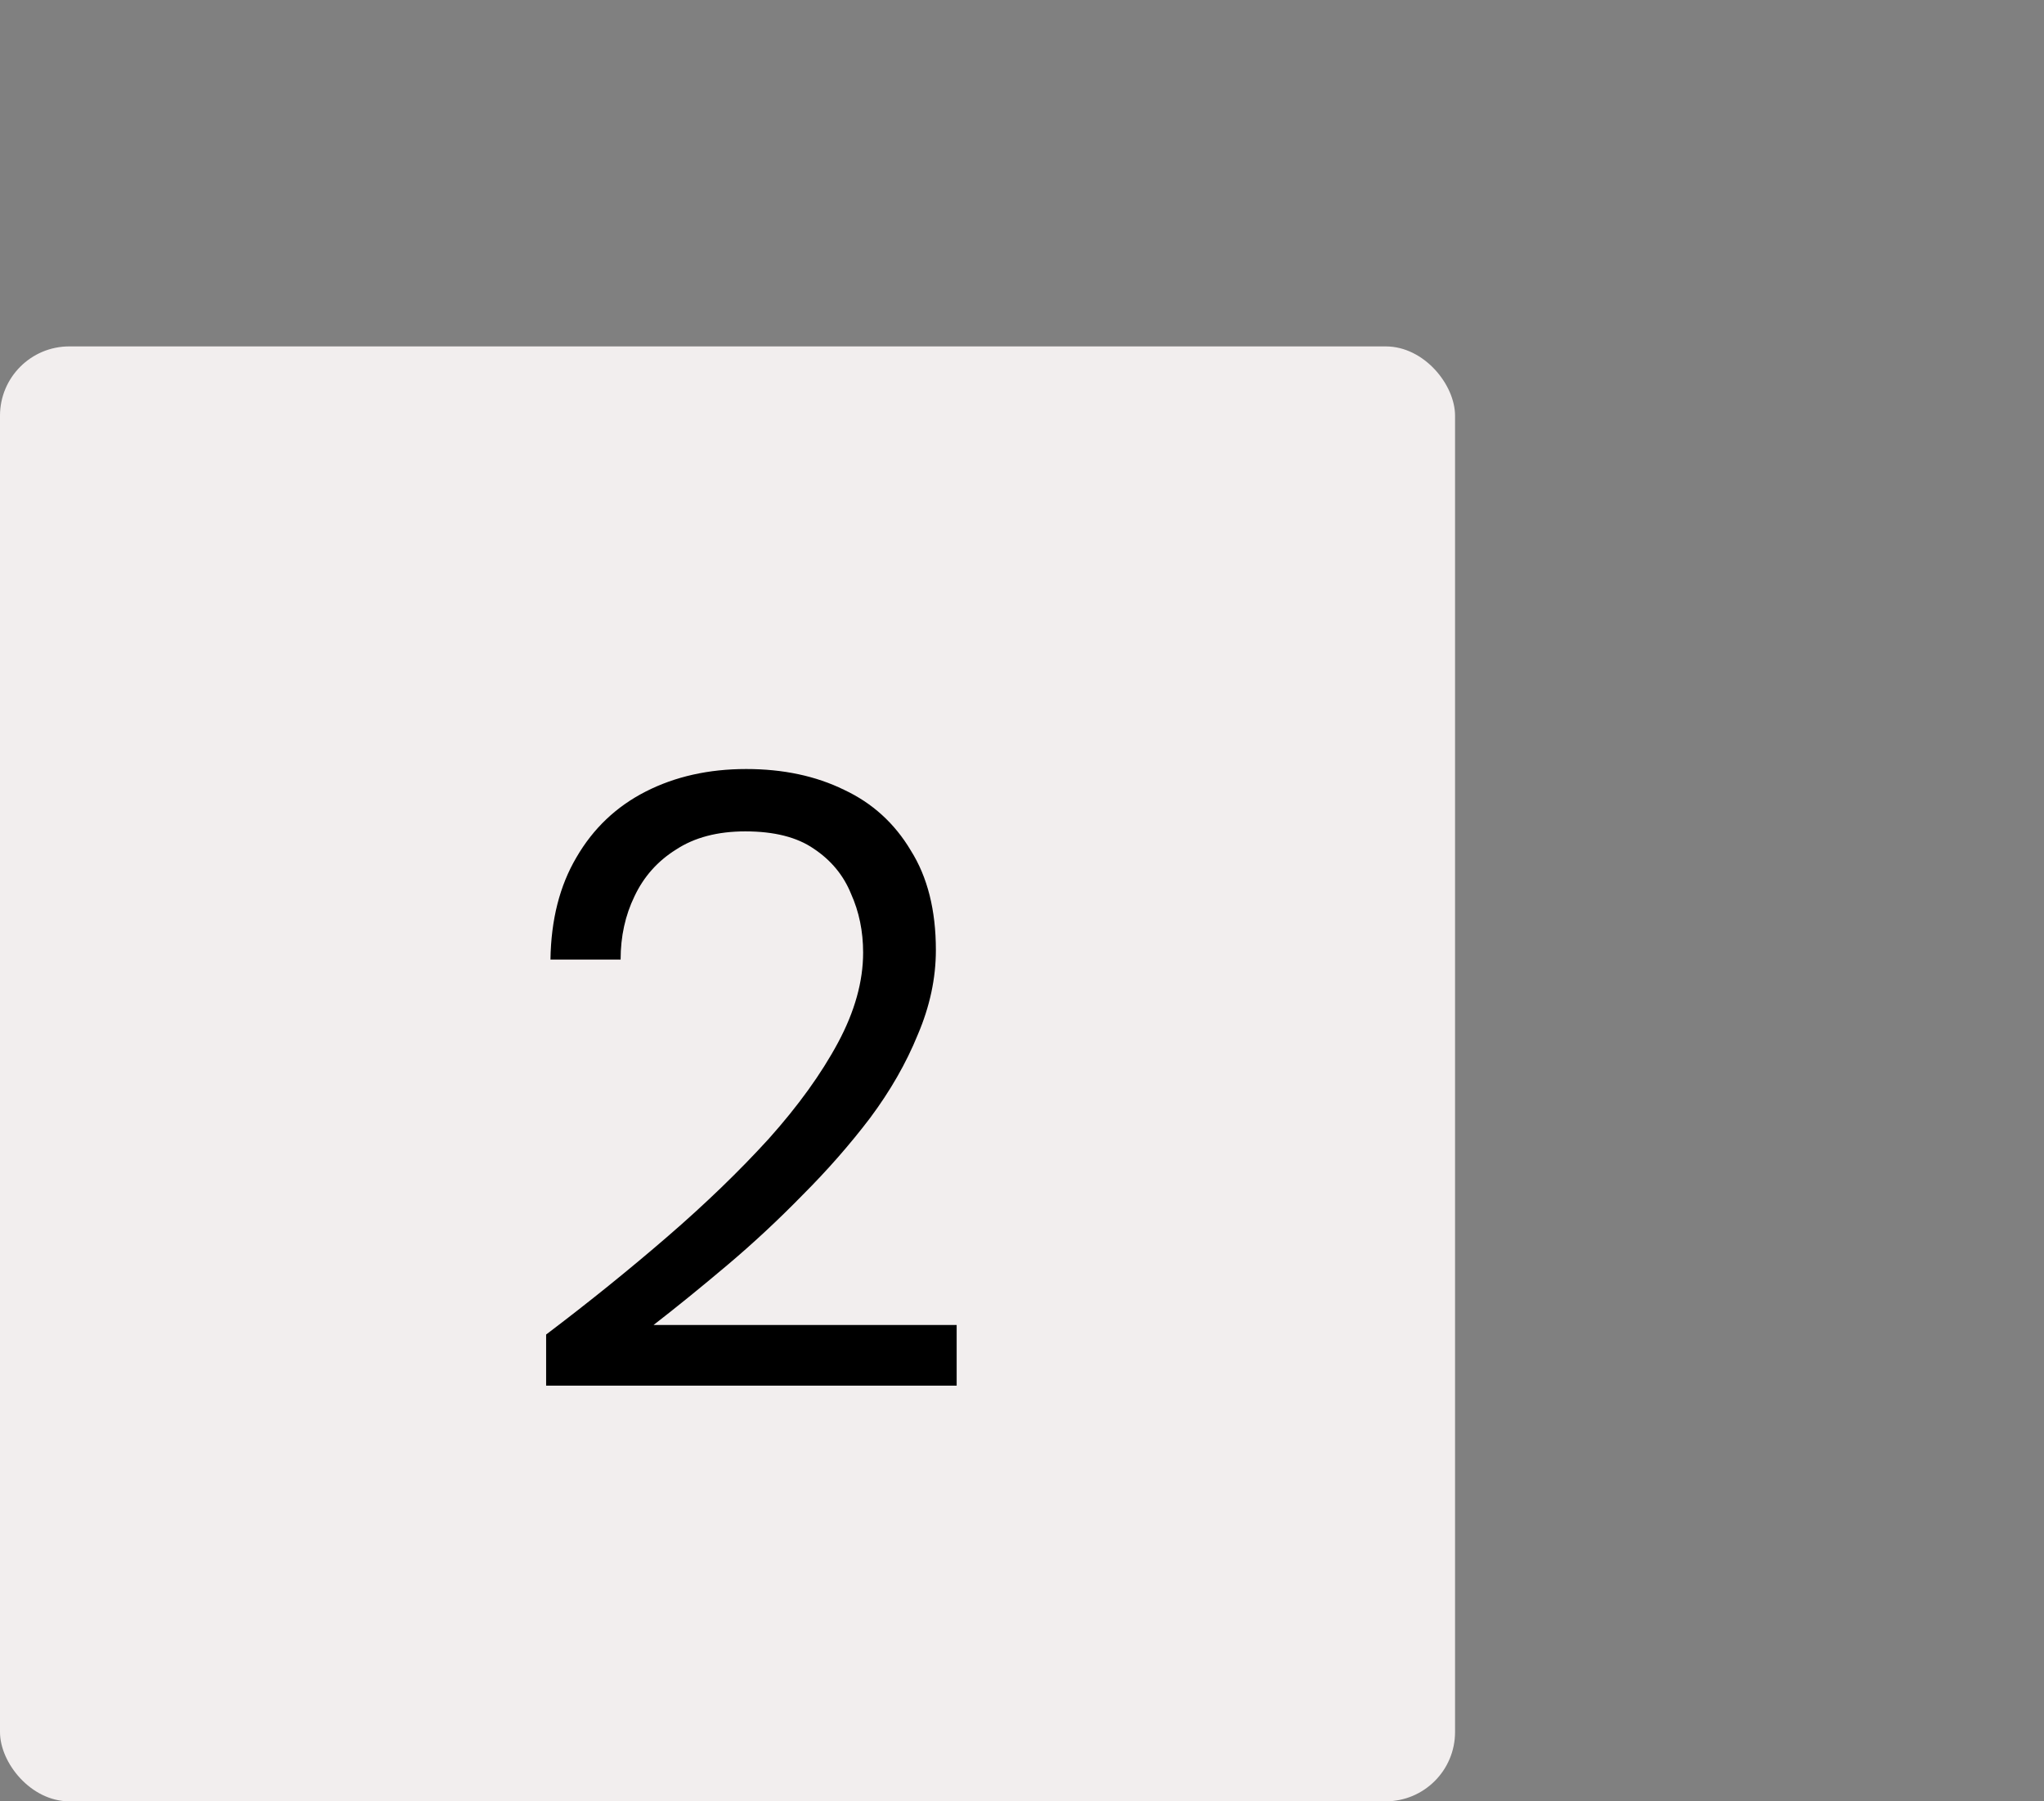 <?xml version="1.0" encoding="UTF-8"?> <svg xmlns="http://www.w3.org/2000/svg" width="59" height="52" viewBox="0 0 59 52" fill="none"><rect x="0" y="0" width="59" height="52" fill="#808080" stroke="none"/><rect y="10" width="42" height="42" rx="2" fill="#F2EEEE"></rect><path d="M15.764 40V38.525C16.997 37.592 18.164 36.65 19.264 35.7C20.364 34.75 21.339 33.808 22.189 32.875C23.039 31.925 23.706 31 24.189 30.1C24.672 29.2 24.914 28.333 24.914 27.5C24.914 26.883 24.797 26.317 24.564 25.8C24.348 25.267 23.989 24.833 23.489 24.5C23.006 24.167 22.348 24 21.514 24C20.714 24 20.047 24.175 19.514 24.525C18.981 24.858 18.581 25.308 18.314 25.875C18.047 26.425 17.914 27.033 17.914 27.7H15.889C15.906 26.55 16.156 25.567 16.639 24.75C17.122 23.917 17.789 23.283 18.639 22.85C19.489 22.417 20.456 22.2 21.539 22.2C22.606 22.2 23.547 22.4 24.364 22.8C25.181 23.183 25.823 23.767 26.289 24.55C26.773 25.317 27.014 26.275 27.014 27.425C27.014 28.242 26.839 29.058 26.489 29.875C26.156 30.692 25.698 31.492 25.114 32.275C24.531 33.042 23.881 33.783 23.164 34.5C22.464 35.217 21.739 35.892 20.989 36.525C20.239 37.158 19.531 37.733 18.864 38.25H27.614V40H15.764Z" fill="black"></path></svg> 